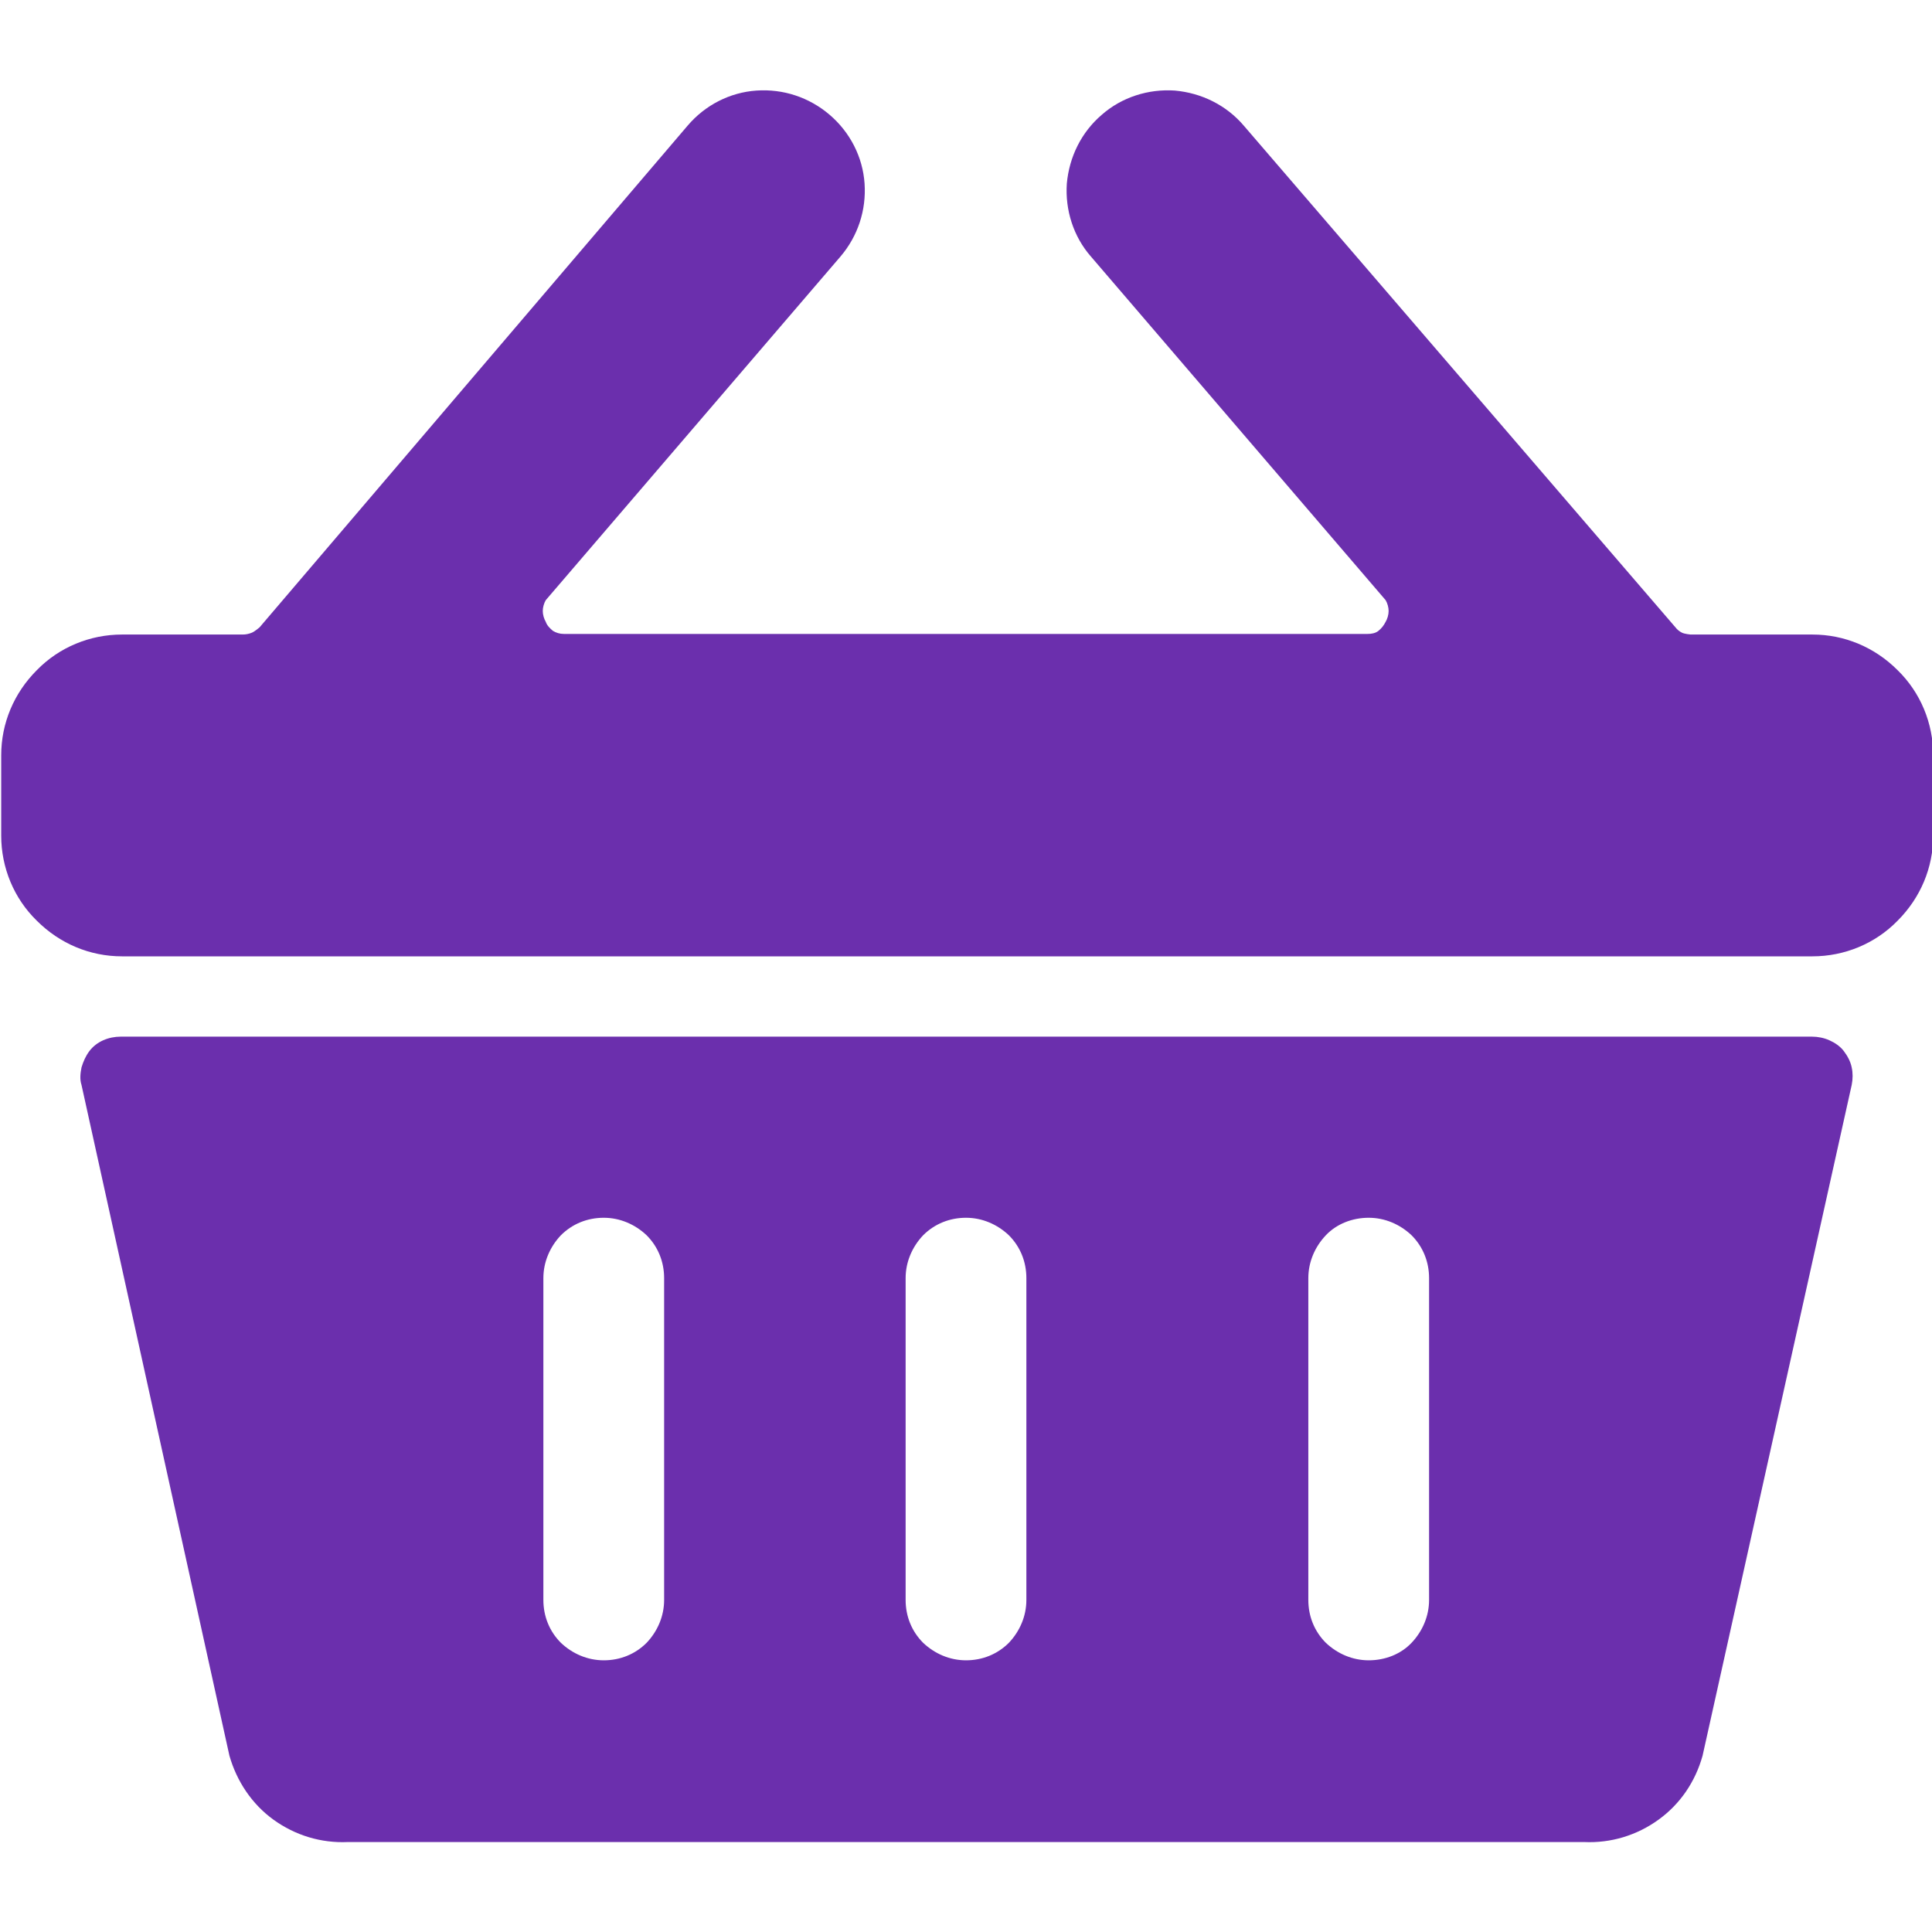 <?xml version="1.0" encoding="UTF-8"?><svg id="Laag_1" xmlns="http://www.w3.org/2000/svg" xmlns:xlink="http://www.w3.org/1999/xlink" viewBox="0 0 32 32"><defs><style>.cls-1{clip-path:url(#clippath);}.cls-2{fill:none;}.cls-3{fill:#6b2fad;}</style><clipPath id="clippath"><rect class="cls-2" width="32" height="32"/></clipPath></defs><g class="cls-1"><path class="cls-3" d="m30,17.17H2c-.1,0-.2.02-.29.06-.09.04-.17.1-.23.18-.06.08-.1.17-.13.27-.02.1-.03.2,0,.29l2.45,11.11c.12.42.37.8.73,1.06.36.26.79.39,1.23.37h20.48c.44.02.87-.11,1.23-.37.36-.26.61-.63.73-1.06l2.47-11.11c.02-.1.02-.2,0-.29-.02-.1-.07-.19-.13-.27-.06-.08-.15-.14-.24-.18-.09-.04-.19-.06-.29-.06Zm-6.33,4v5.33c0,.27-.11.52-.29.71s-.44.29-.71.29-.52-.11-.71-.29c-.19-.19-.29-.44-.29-.71v-5.33c0-.27.11-.52.29-.71s.44-.29.71-.29.52.11.71.29c.19.19.29.44.29.71Zm-6.67,0v5.33c0,.27-.11.52-.29.71-.19.19-.44.29-.71.29s-.52-.11-.71-.29c-.19-.19-.29-.44-.29-.71v-5.33c0-.27.11-.52.29-.71.19-.19.44-.29.71-.29s.52.11.71.29c.19.19.29.44.29.71Zm-6,0v5.33c0,.27-.11.52-.29.71-.19.19-.44.29-.71.29s-.52-.11-.71-.29c-.19-.19-.29-.44-.29-.71v-5.33c0-.27.11-.52.29-.71.19-.19.44-.29.71-.29s.52.11.71.29c.19.19.29.44.29.71Z"/><path class="cls-3" d="m30,10.51h-2s-.1-.01-.14-.03c-.04-.02-.08-.05-.11-.09l-7.15-8.31c-.29-.34-.7-.54-1.14-.58-.44-.03-.88.11-1.21.4-.34.29-.54.7-.58,1.14-.03.44.11.88.4,1.21l4.88,5.69c.03.05.05.12.05.18s-.02.13-.05.18c-.03.06-.07.11-.12.15-.05.04-.12.05-.18.05h-13.31c-.07,0-.13-.02-.18-.05-.05-.04-.1-.09-.12-.15-.03-.05-.05-.12-.05-.18s.02-.13.05-.18l4.88-5.69c.29-.34.43-.77.4-1.21-.03-.44-.24-.85-.58-1.14-.34-.29-.77-.43-1.21-.4-.44.03-.85.24-1.14.58l-7.09,8.31s-.08.07-.13.09c-.05.02-.1.03-.15.03h-2c-.53,0-1.04.21-1.41.59-.38.38-.59.88-.59,1.41v1.33c0,.53.21,1.04.59,1.41.38.38.88.59,1.41.59h28c.53,0,1.04-.21,1.41-.59.38-.38.59-.88.59-1.41v-1.33c0-.53-.21-1.04-.59-1.41-.38-.38-.88-.59-1.41-.59Z"/></g></svg>